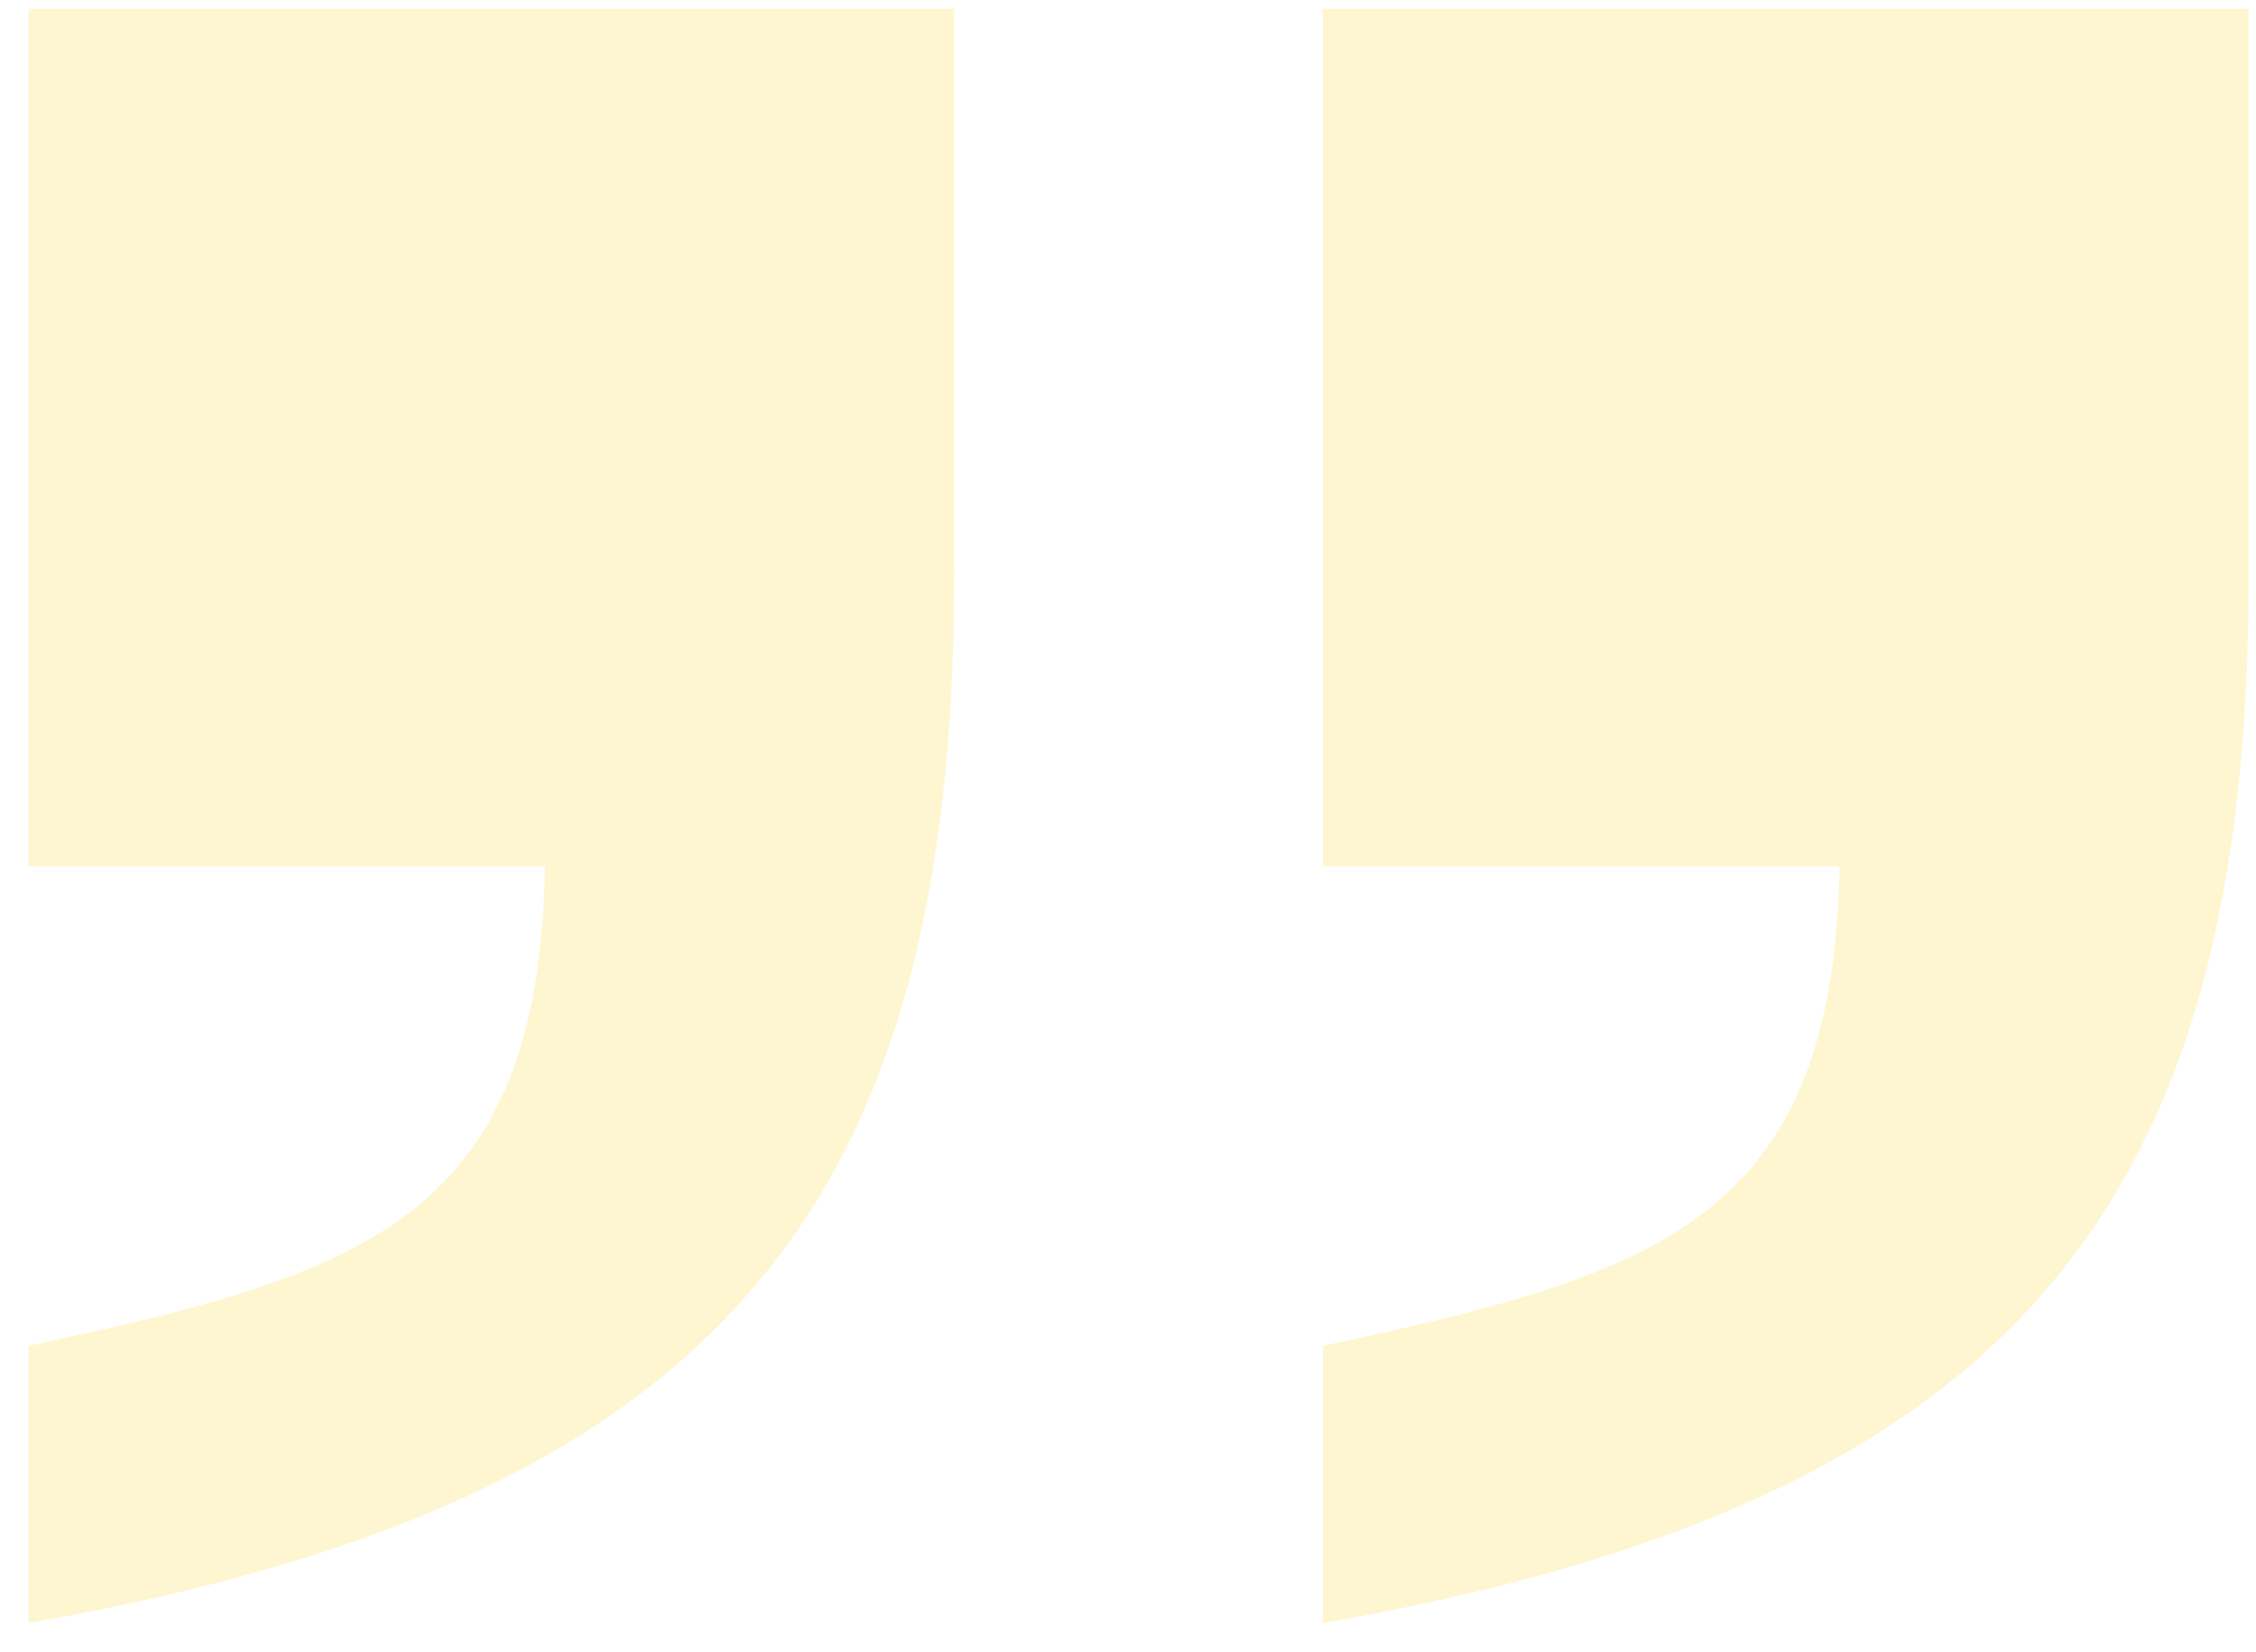 <svg xmlns="http://www.w3.org/2000/svg" width="71" height="52" viewBox="0 0 71 52" fill="none"><path opacity="0.31" d="M0.899 51.091V42.36C11.665 40.09 16.942 38.272 17.153 27.271H0.899V0.275H30.03V18.087C30.03 37.819 22.853 47.249 0.899 51.091ZM41.64 51.091V42.36C52.406 40.09 57.683 38.272 57.894 27.271H41.64V0.275H70.77V18.087C70.77 37.819 63.593 47.249 41.64 51.091Z" fill="#FCE26A"></path></svg>